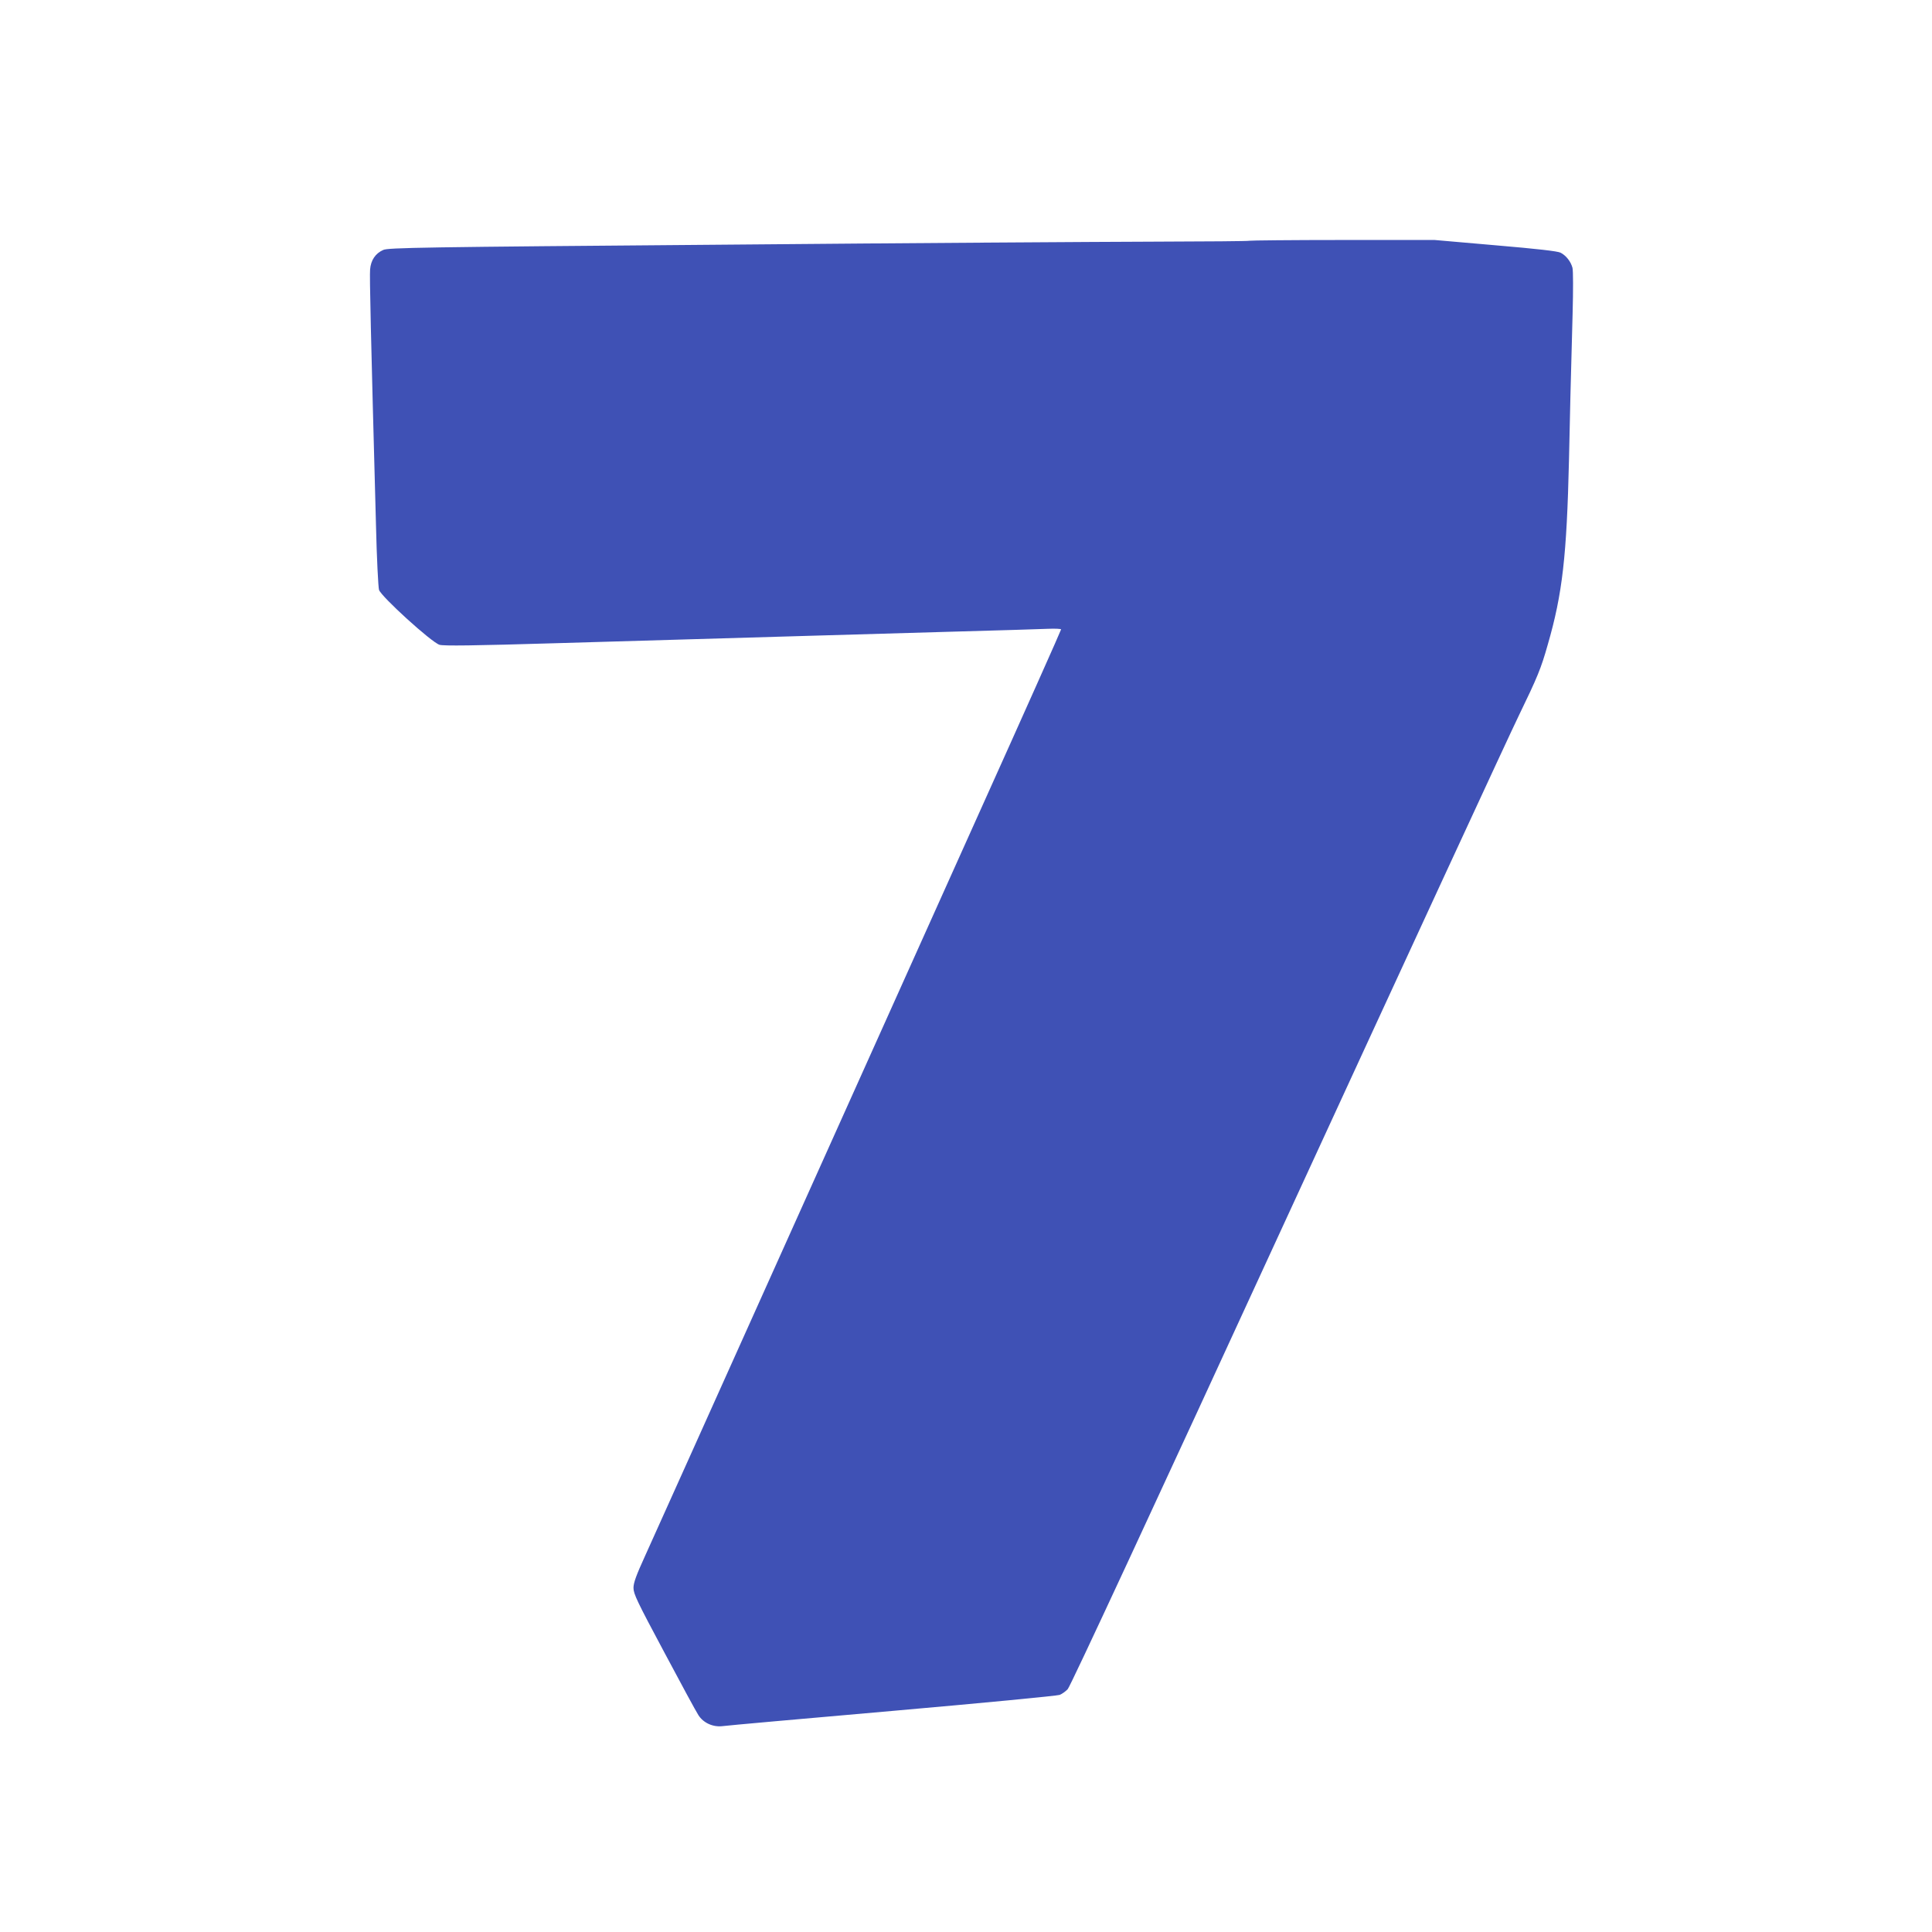 <?xml version="1.0" standalone="no"?>
<!DOCTYPE svg PUBLIC "-//W3C//DTD SVG 20010904//EN"
 "http://www.w3.org/TR/2001/REC-SVG-20010904/DTD/svg10.dtd">
<svg version="1.0" xmlns="http://www.w3.org/2000/svg"
 width="1280pt" height="1280pt" viewBox="0 0 1280 1280"
 preserveAspectRatio="xMidYMid meet">
<g transform="translate(0,1280) scale(0.1,-0.1)"
fill="#3f51b5" stroke="none">
<path d="M8278 11205 c-2 -3 -285 -5 -629 -6 -343 -1 -1625 -9 -2849 -20
-2016 -16 -2228 -20 -2261 -35 -52 -23 -82 -68 -87 -129 -4 -46 4 -401 39
-1695 5 -217 15 -410 20 -428 15 -45 348 -348 401 -364 29 -8 218 -6 785 11
1484 43 2077 61 2613 76 300 8 584 17 633 19 48 2 87 0 87 -4 0 -5 -242 -548
-539 -1207 -296 -659 -900 -2001 -1341 -2983 -441 -982 -836 -1859 -877 -1950
-57 -125 -76 -176 -76 -210 0 -40 24 -90 203 -425 111 -209 213 -397 227 -418
33 -52 97 -81 161 -73 26 4 533 49 1127 101 594 52 1092 100 1106 106 15 6 39
23 53 38 17 17 571 1210 1455 3132 786 1707 1476 3201 1534 3319 123 254 146
309 191 468 98 338 126 589 141 1227 5 264 12 528 24 970 4 149 4 284 -1 301
-11 41 -42 81 -79 100 -21 10 -150 25 -432 49 l-402 35 -611 0 c-336 0 -613
-3 -616 -5z"/>
</g>
</svg>
